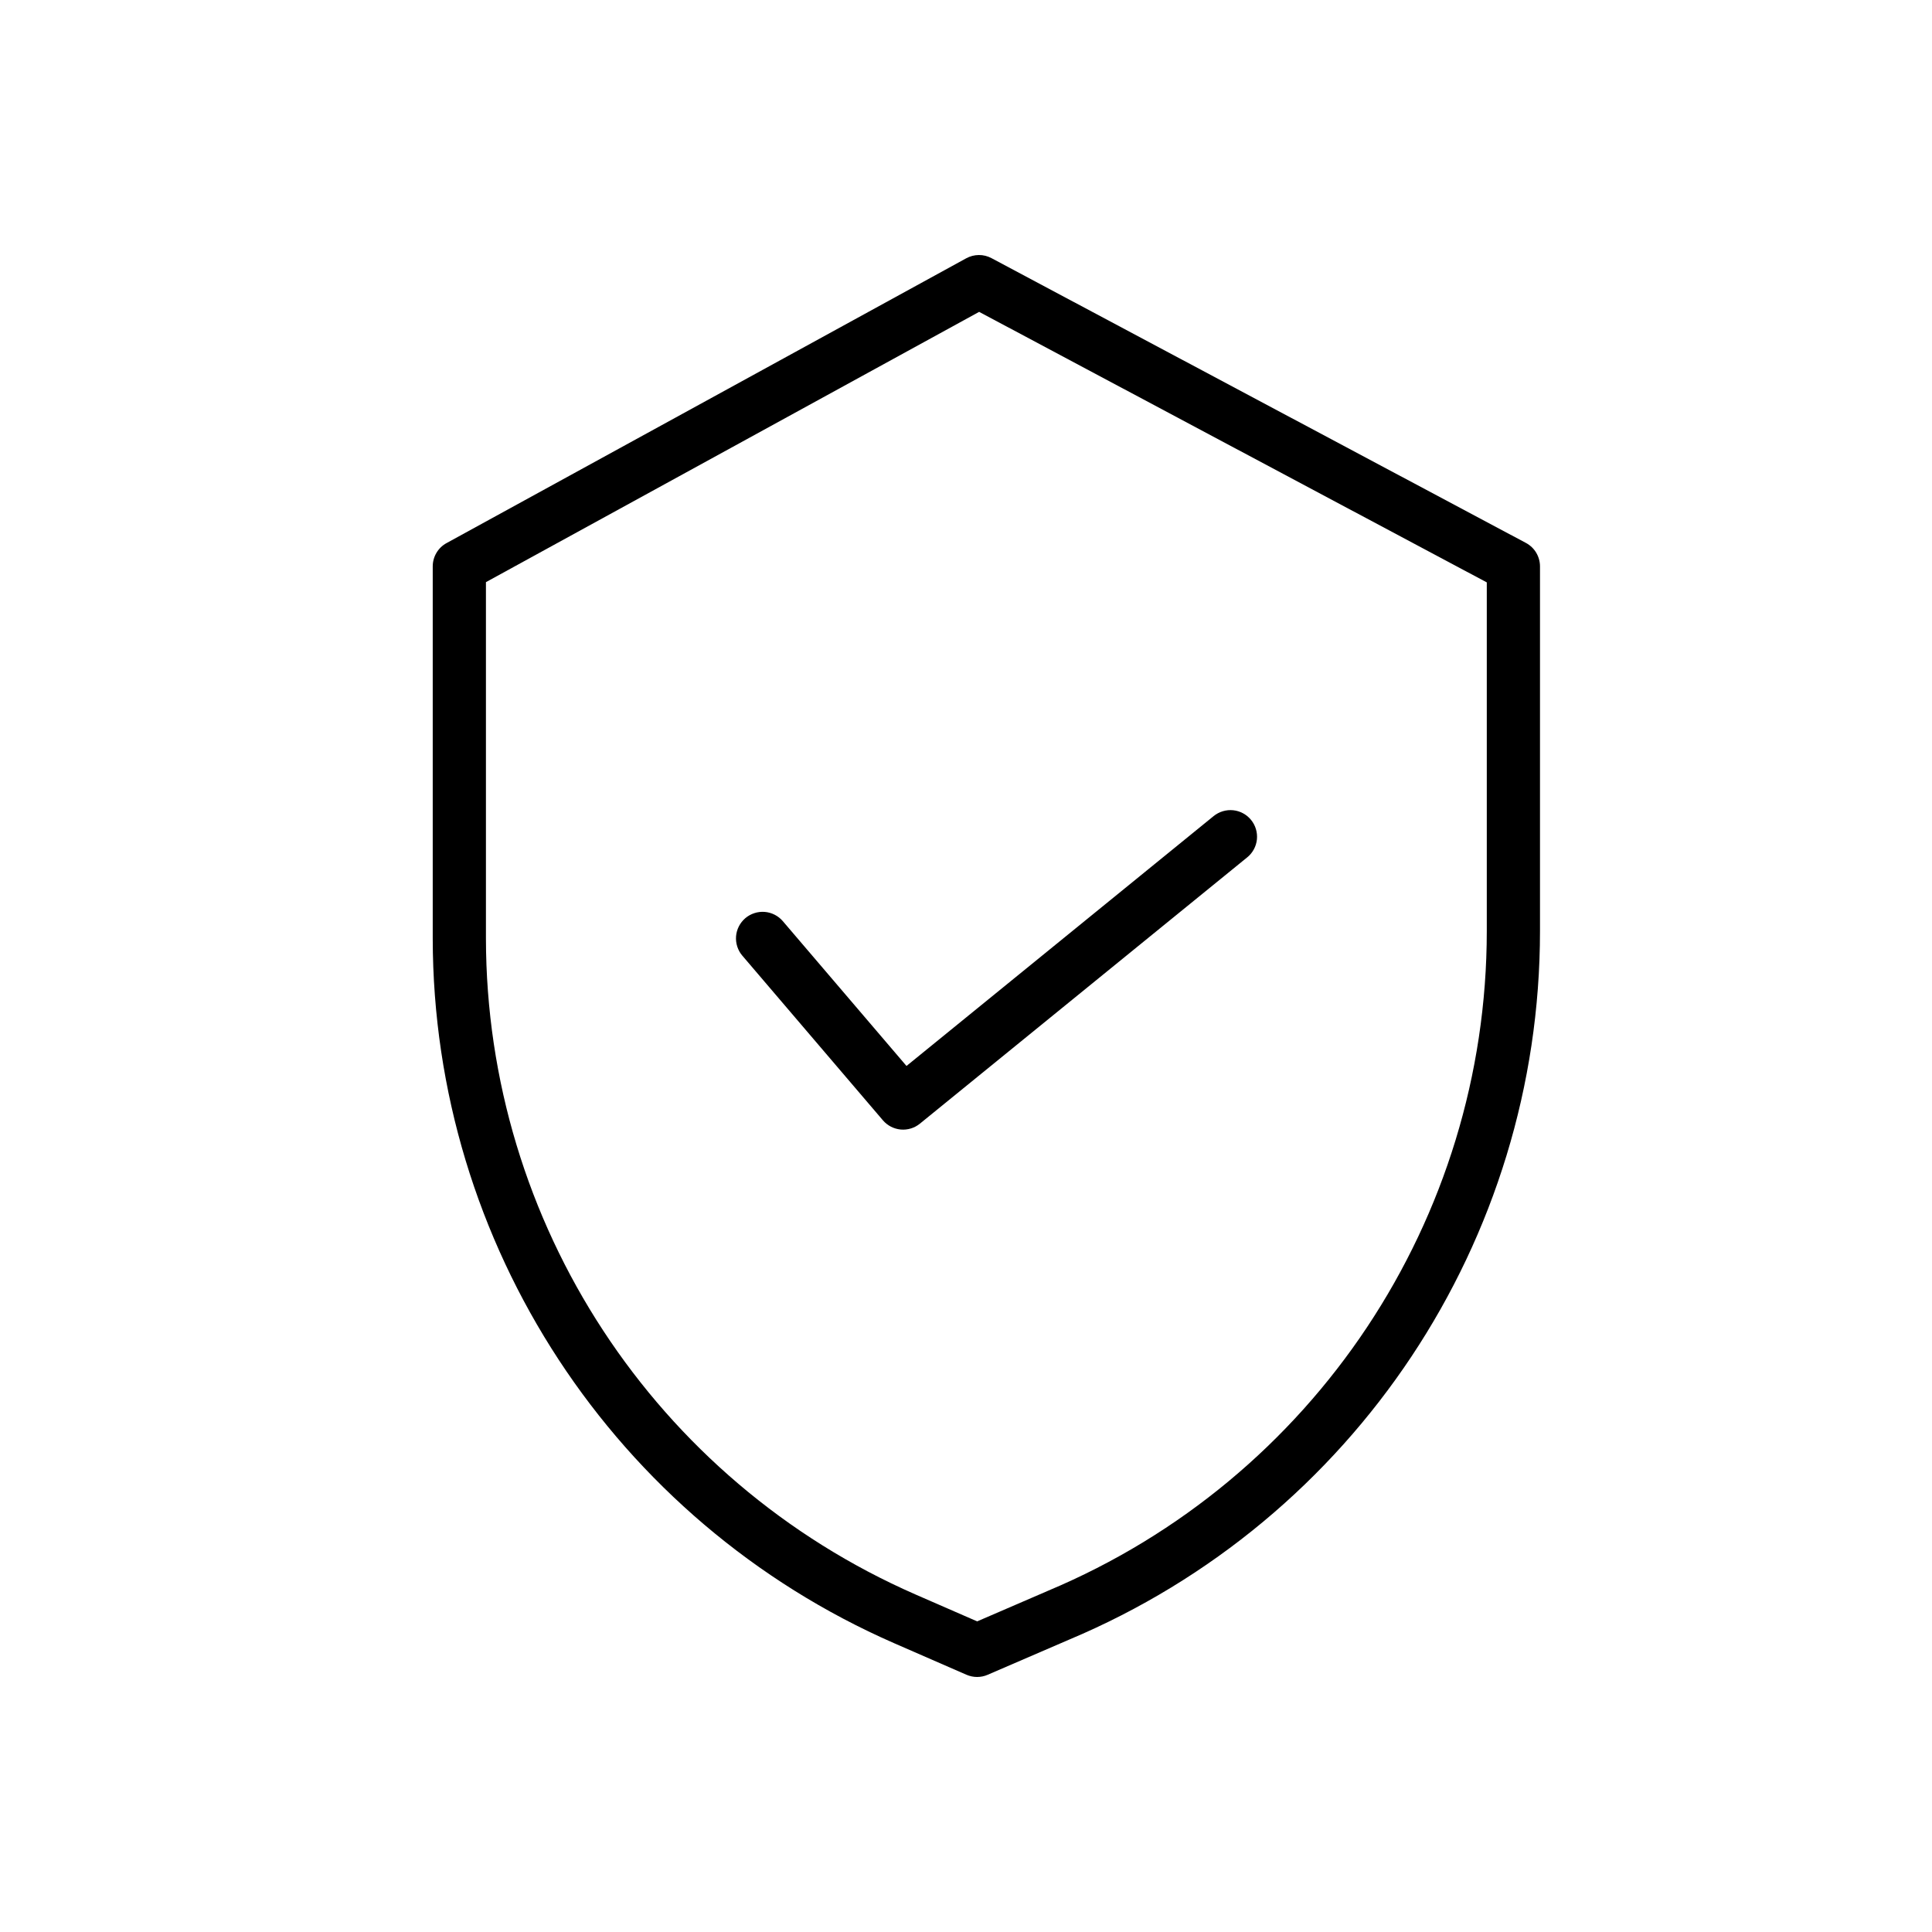 <svg width="50" height="50" viewBox="0 0 50 50" fill="none" xmlns="http://www.w3.org/2000/svg">
<path d="M39.491 14.051L25.66 6.681C25.559 6.627 25.446 6.599 25.332 6.6C25.218 6.601 25.105 6.63 25.005 6.685L11.557 14.055C11.448 14.114 11.358 14.201 11.295 14.308C11.232 14.414 11.199 14.535 11.199 14.659V24.286C11.207 32.199 15.896 39.359 23.147 42.529L25.013 43.343C25.1 43.38 25.193 43.4 25.287 43.4C25.381 43.4 25.475 43.381 25.561 43.343L27.665 42.435C35.05 39.333 39.855 32.105 39.855 24.095V14.659C39.855 14.534 39.821 14.412 39.757 14.304C39.693 14.197 39.601 14.11 39.491 14.051ZM38.478 24.095C38.477 31.553 34.002 38.282 27.125 41.168L27.121 41.17L25.289 41.961L23.698 41.267C16.948 38.316 12.584 31.652 12.576 24.286V15.066L25.34 8.071L38.478 15.072L38.478 24.095Z" fill="black"/>
<path d="M20.259 23.839C20.201 23.771 20.129 23.714 20.048 23.673C19.968 23.632 19.88 23.607 19.79 23.6C19.7 23.593 19.609 23.604 19.523 23.632C19.437 23.66 19.357 23.704 19.288 23.763C19.22 23.822 19.163 23.893 19.122 23.974C19.081 24.054 19.056 24.142 19.049 24.232C19.042 24.323 19.053 24.413 19.081 24.499C19.109 24.585 19.153 24.665 19.212 24.733L22.849 28.993C22.966 29.13 23.131 29.215 23.31 29.232C23.489 29.248 23.668 29.194 23.807 29.08L32.278 22.188C32.42 22.073 32.51 21.906 32.529 21.724C32.547 21.543 32.493 21.361 32.378 21.22C32.263 21.078 32.096 20.988 31.914 20.969C31.733 20.951 31.551 21.005 31.409 21.12L23.46 27.587L20.259 23.839Z" fill="black"/>
</svg>
